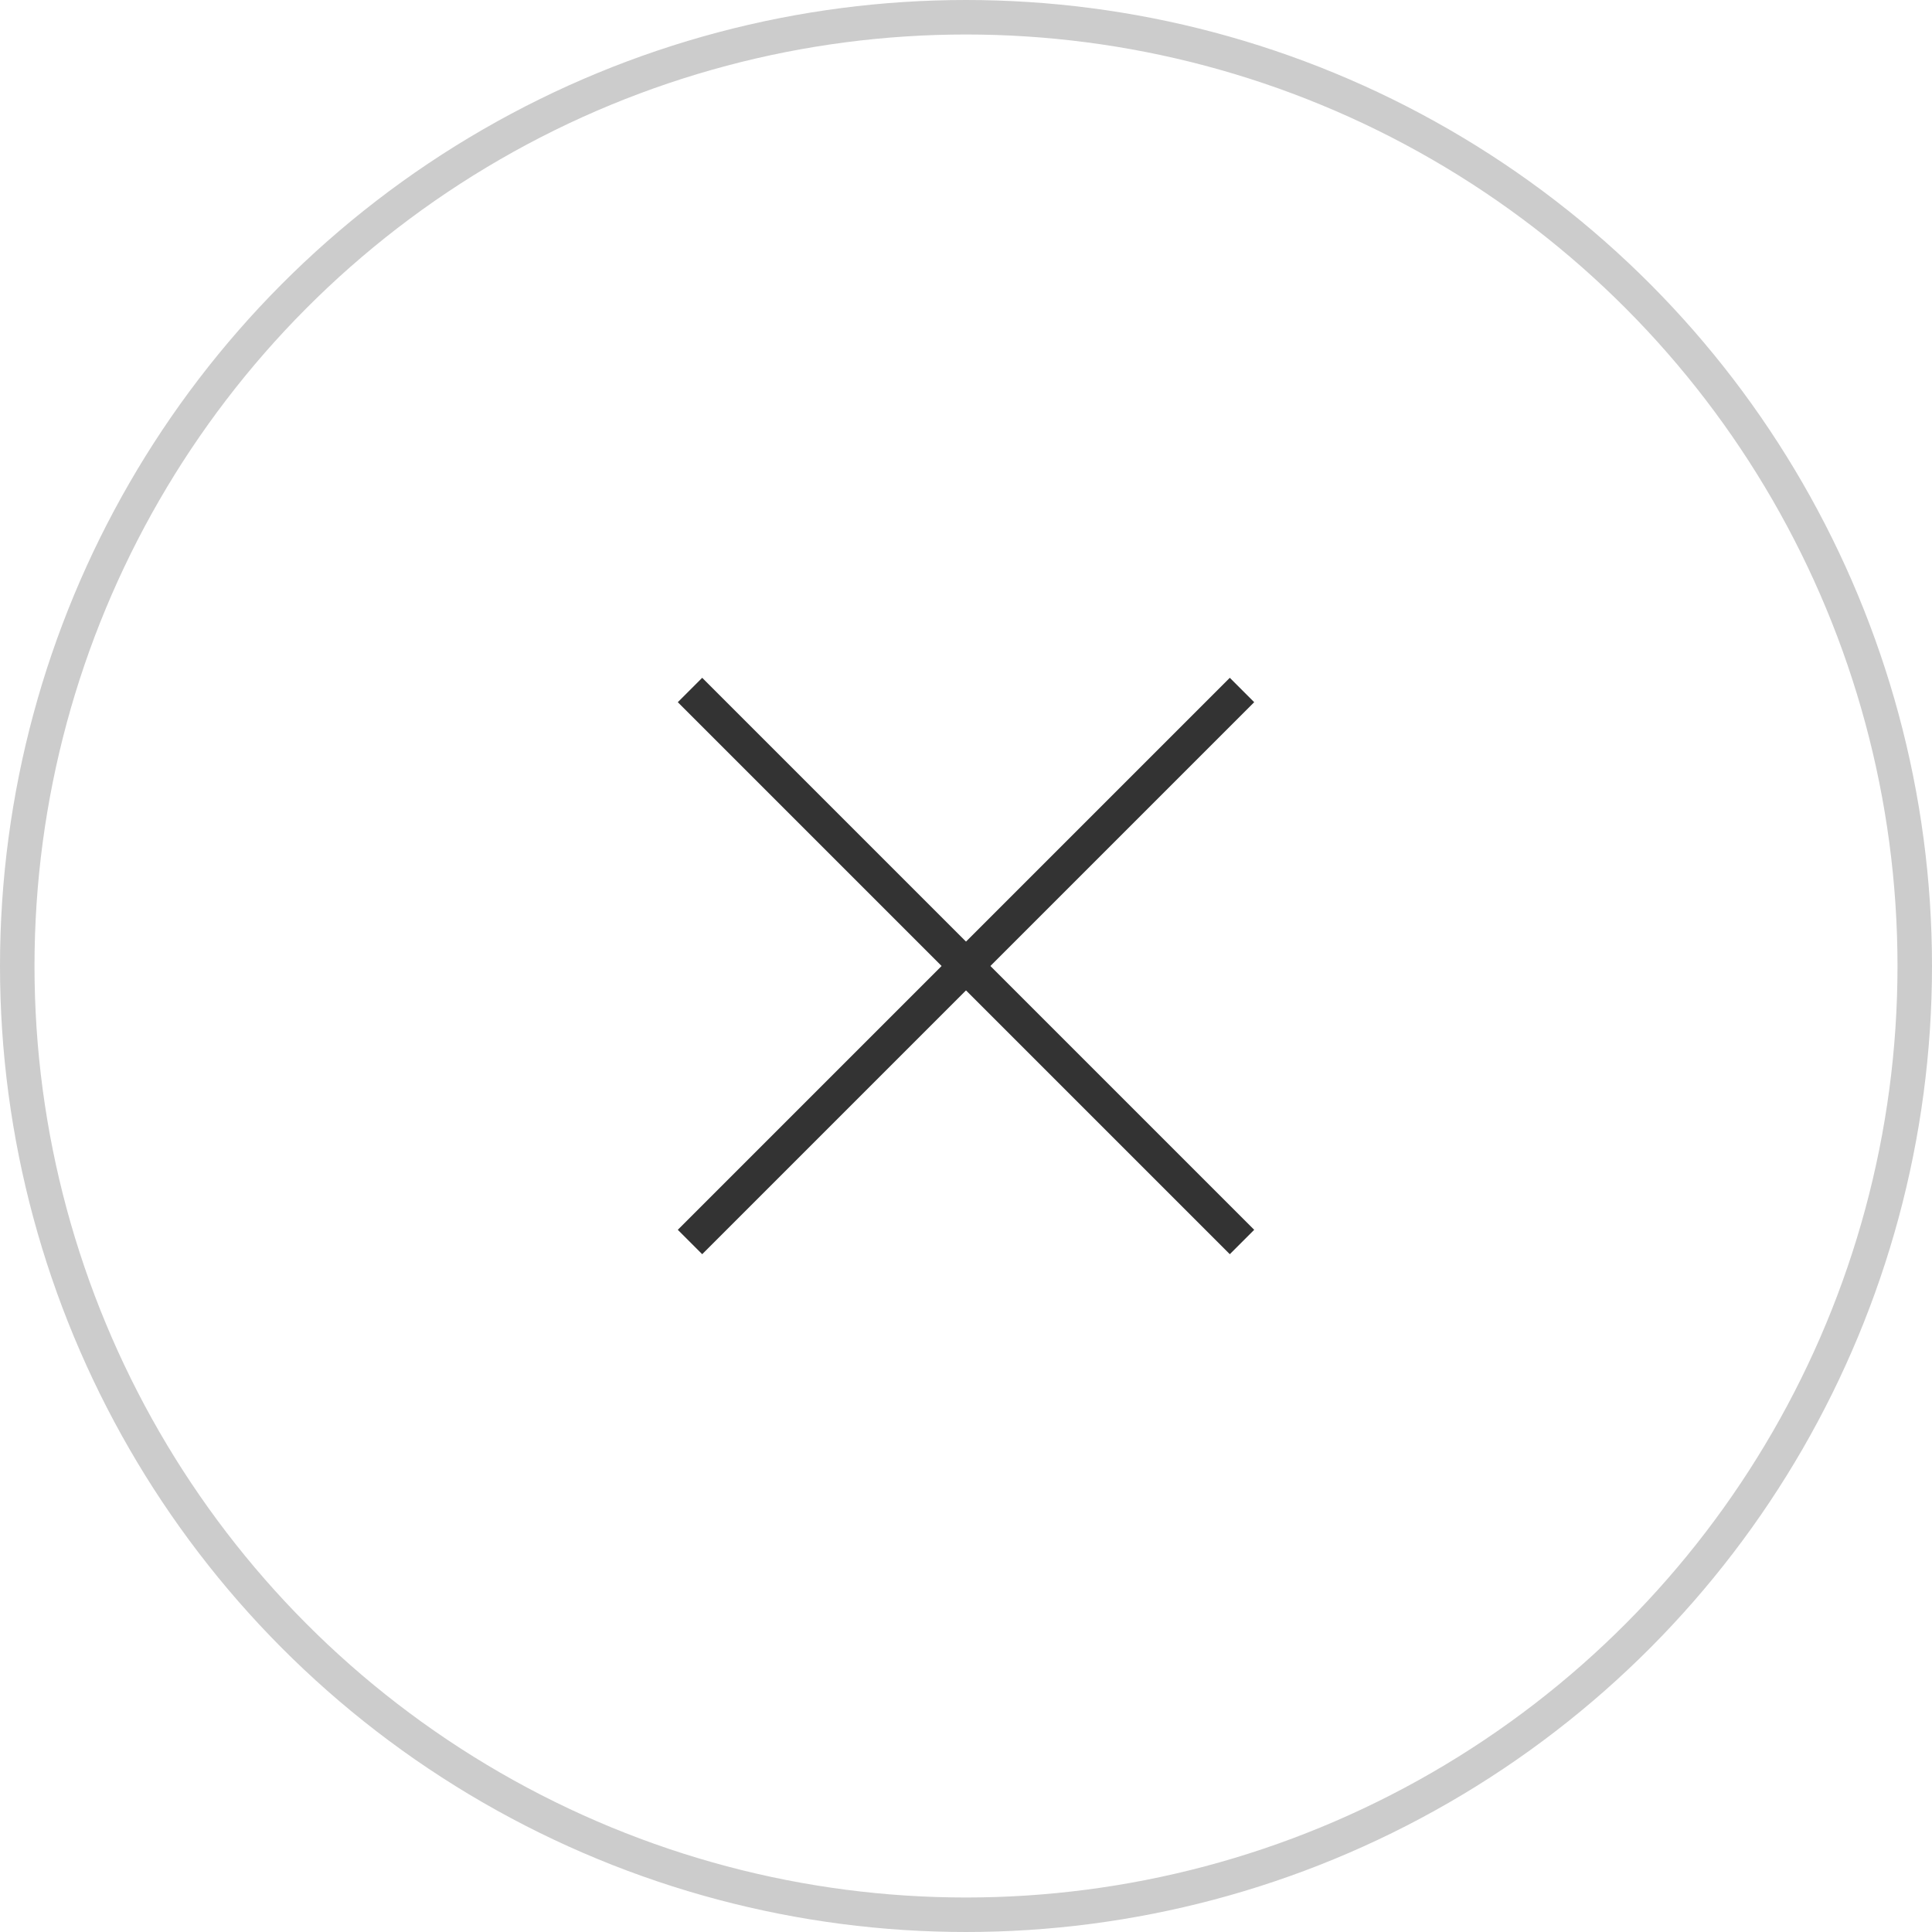 <svg xmlns="http://www.w3.org/2000/svg" width="56" height="56" viewBox="0 0 56 56">
  <g id="グループ_10906" data-name="グループ 10906" transform="translate(-1460 -306)">
    <g id="楕円形_29" data-name="楕円形 29" transform="translate(1460 306)" fill="none" stroke="#ccc" stroke-width="1">
      <circle cx="28" cy="28" r="28" stroke="none"/>
      <circle cx="28" cy="28" r="27.5" fill="none"/>
    </g>
    <g id="グループ_10905" data-name="グループ 10905" transform="translate(3.5 -2.5)">
      <line id="線_77" data-name="線 77" x2="16" y2="16" transform="translate(1476.5 328.5)" fill="none" stroke="#333" stroke-width="1"/>
      <line id="線_78" data-name="線 78" x1="16" y2="16" transform="translate(1476.5 328.5)" fill="none" stroke="#333" stroke-width="1"/>
    </g>
  </g>
</svg>
